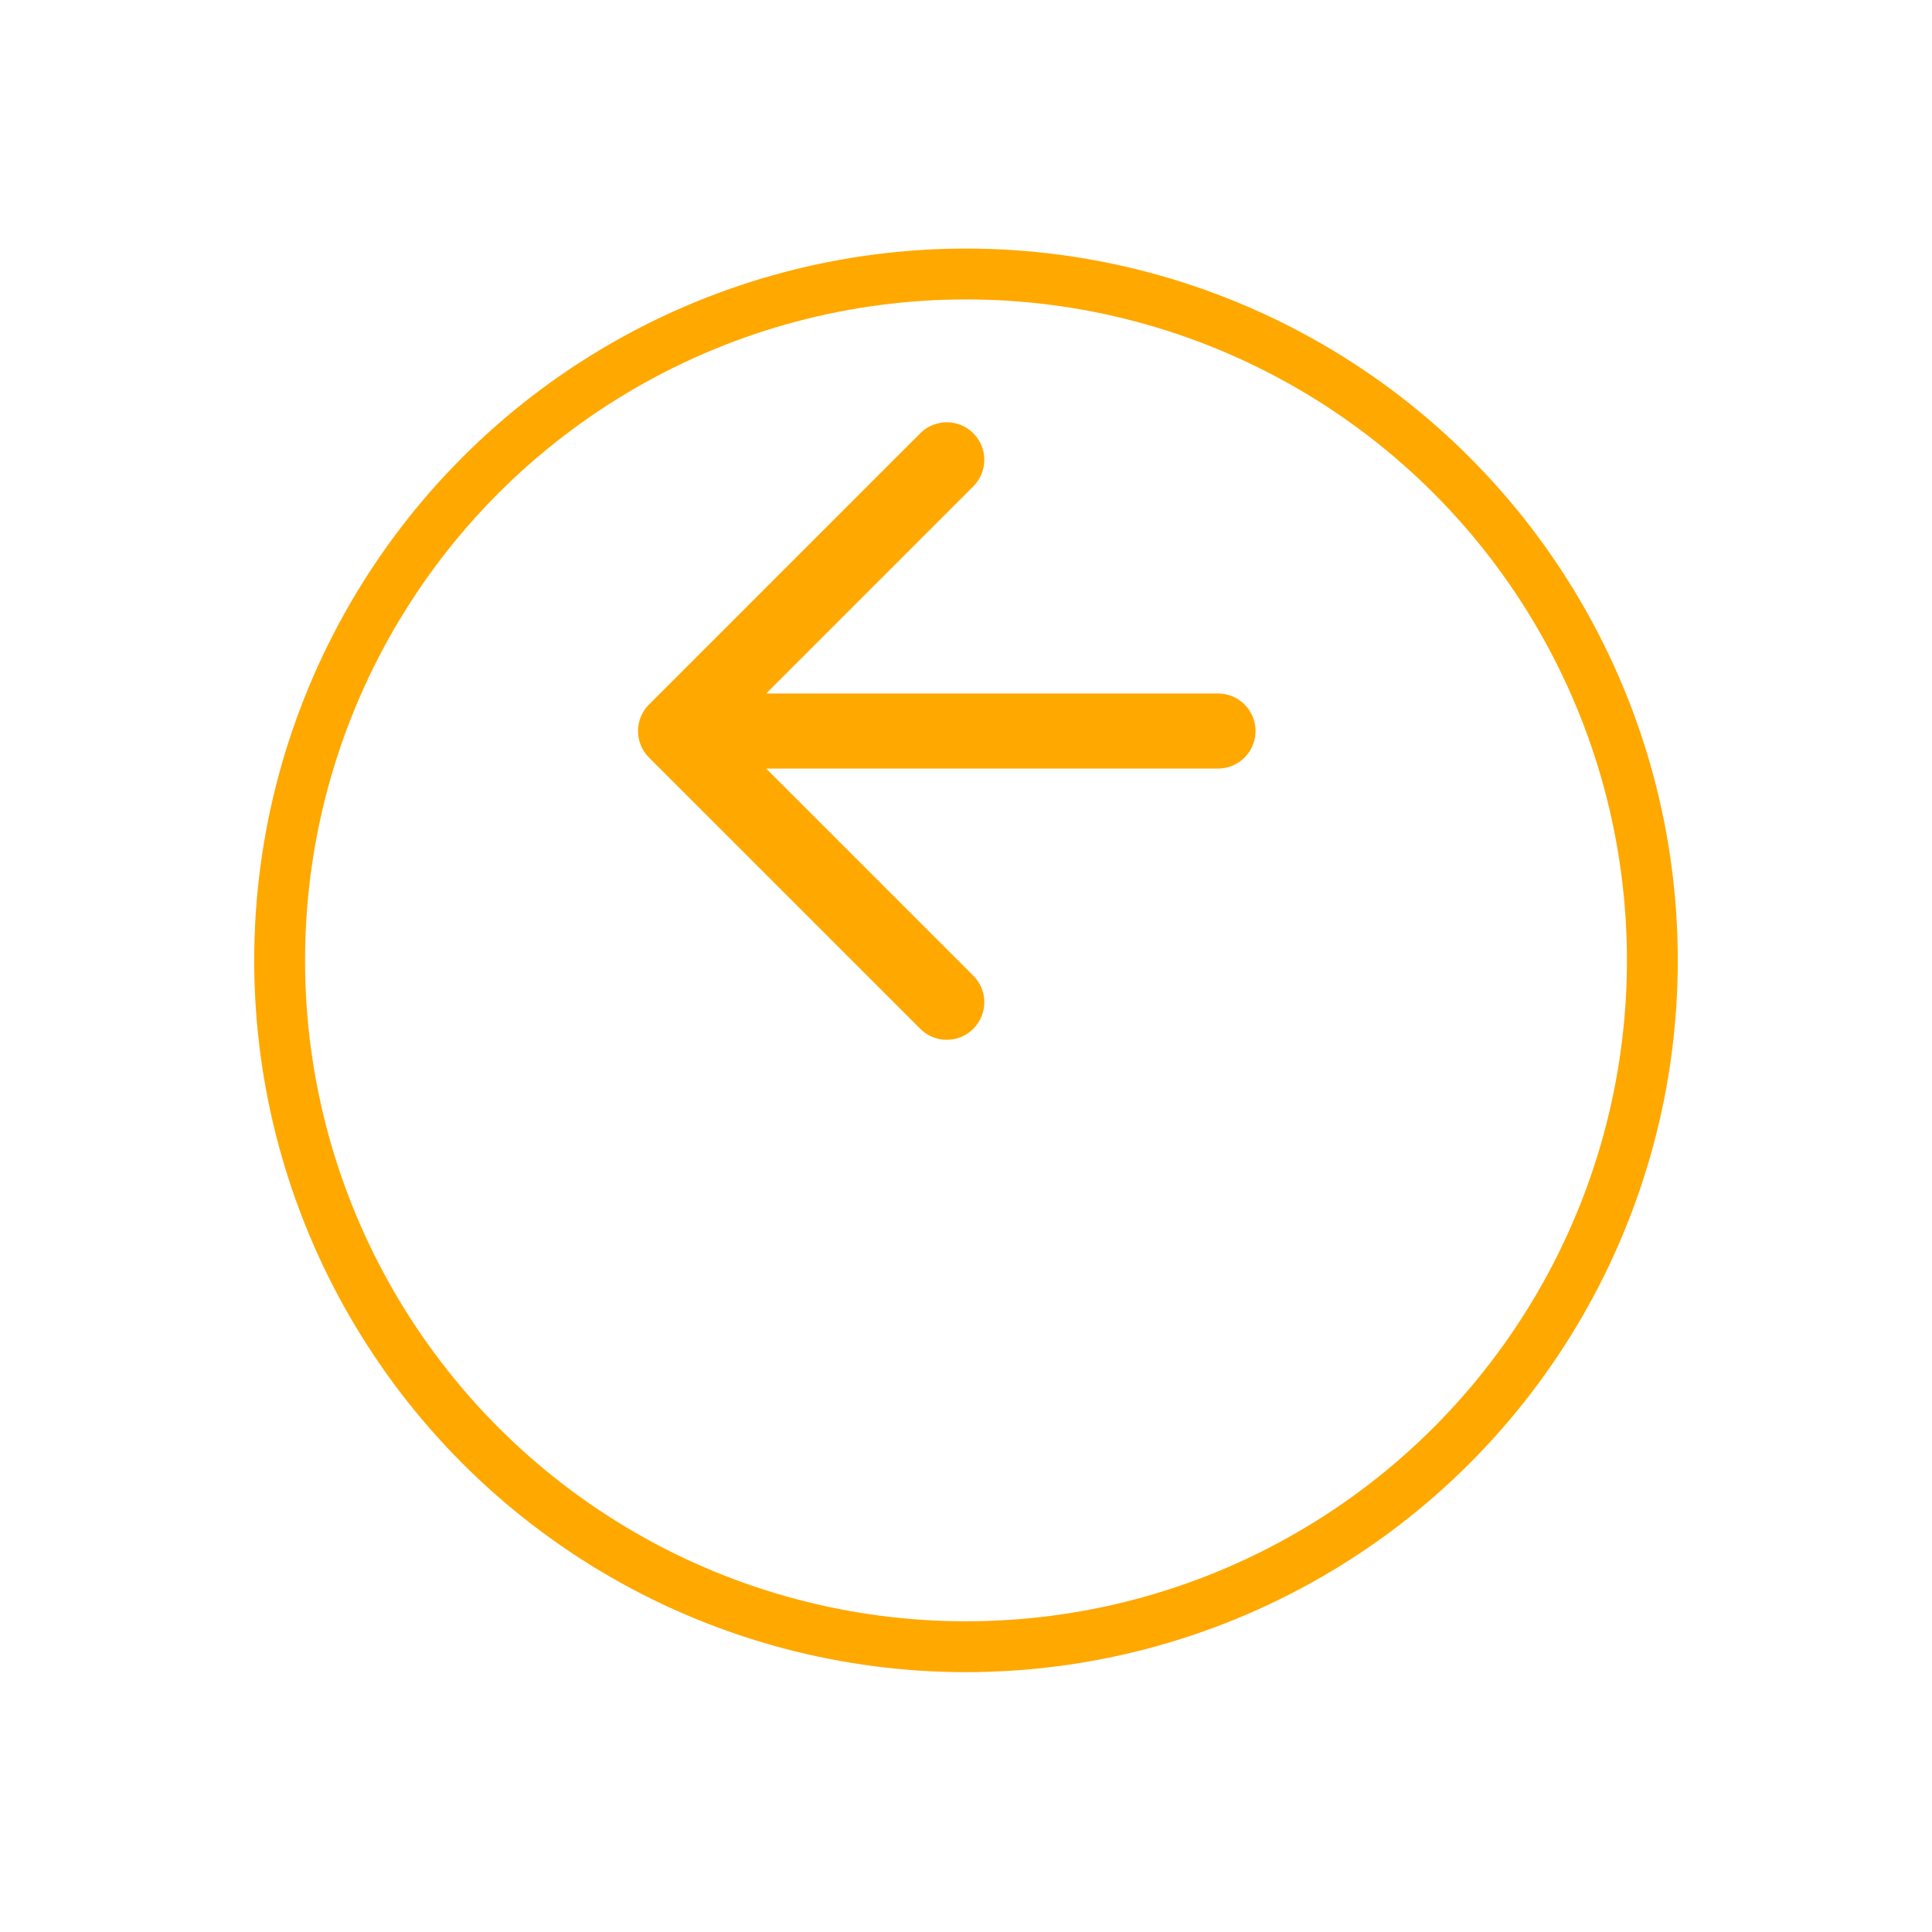 <svg width="38" height="38" viewBox="0 0 38 38" fill="none" xmlns="http://www.w3.org/2000/svg">
<g filter="url(#filter0_d_2_108)">
<circle cx="14" cy="14" r="14" transform="matrix(-1 0 0 1 33 0)" fill="white"/>
<circle cx="14" cy="14" r="13.5" transform="matrix(-1 0 0 1 33 0)" stroke="#FFA800"/>
</g>
<path fill-rule="evenodd" clip-rule="evenodd" d="M19.144 20.235C18.855 20.524 18.388 20.524 18.1 20.235L12.765 14.901C12.477 14.612 12.477 14.145 12.765 13.857L18.1 8.522C18.388 8.234 18.855 8.234 19.144 8.522C19.432 8.811 19.432 9.278 19.144 9.566L15.07 13.64L23.956 13.64C24.364 13.64 24.695 13.971 24.695 14.379C24.695 14.787 24.364 15.117 23.956 15.117L15.07 15.117L19.144 19.191C19.432 19.479 19.432 19.947 19.144 20.235Z" fill="#FFA800"/>
<defs>
<filter id="filter0_d_2_108" x="0.111" y="0" width="37.778" height="37.778" filterUnits="userSpaceOnUse" color-interpolation-filters="sRGB">
<feFlood flood-opacity="0" result="BackgroundImageFix"/>
<feColorMatrix in="SourceAlpha" type="matrix" values="0 0 0 0 0 0 0 0 0 0 0 0 0 0 0 0 0 0 127 0" result="hardAlpha"/>
<feOffset dy="4.889"/>
<feGaussianBlur stdDeviation="2.444"/>
<feComposite in2="hardAlpha" operator="out"/>
<feColorMatrix type="matrix" values="0 0 0 0 0 0 0 0 0 0 0 0 0 0 0 0 0 0 0.04 0"/>
<feBlend mode="normal" in2="BackgroundImageFix" result="effect1_dropShadow_2_108"/>
<feBlend mode="normal" in="SourceGraphic" in2="effect1_dropShadow_2_108" result="shape"/>
</filter>
</defs>
</svg>
